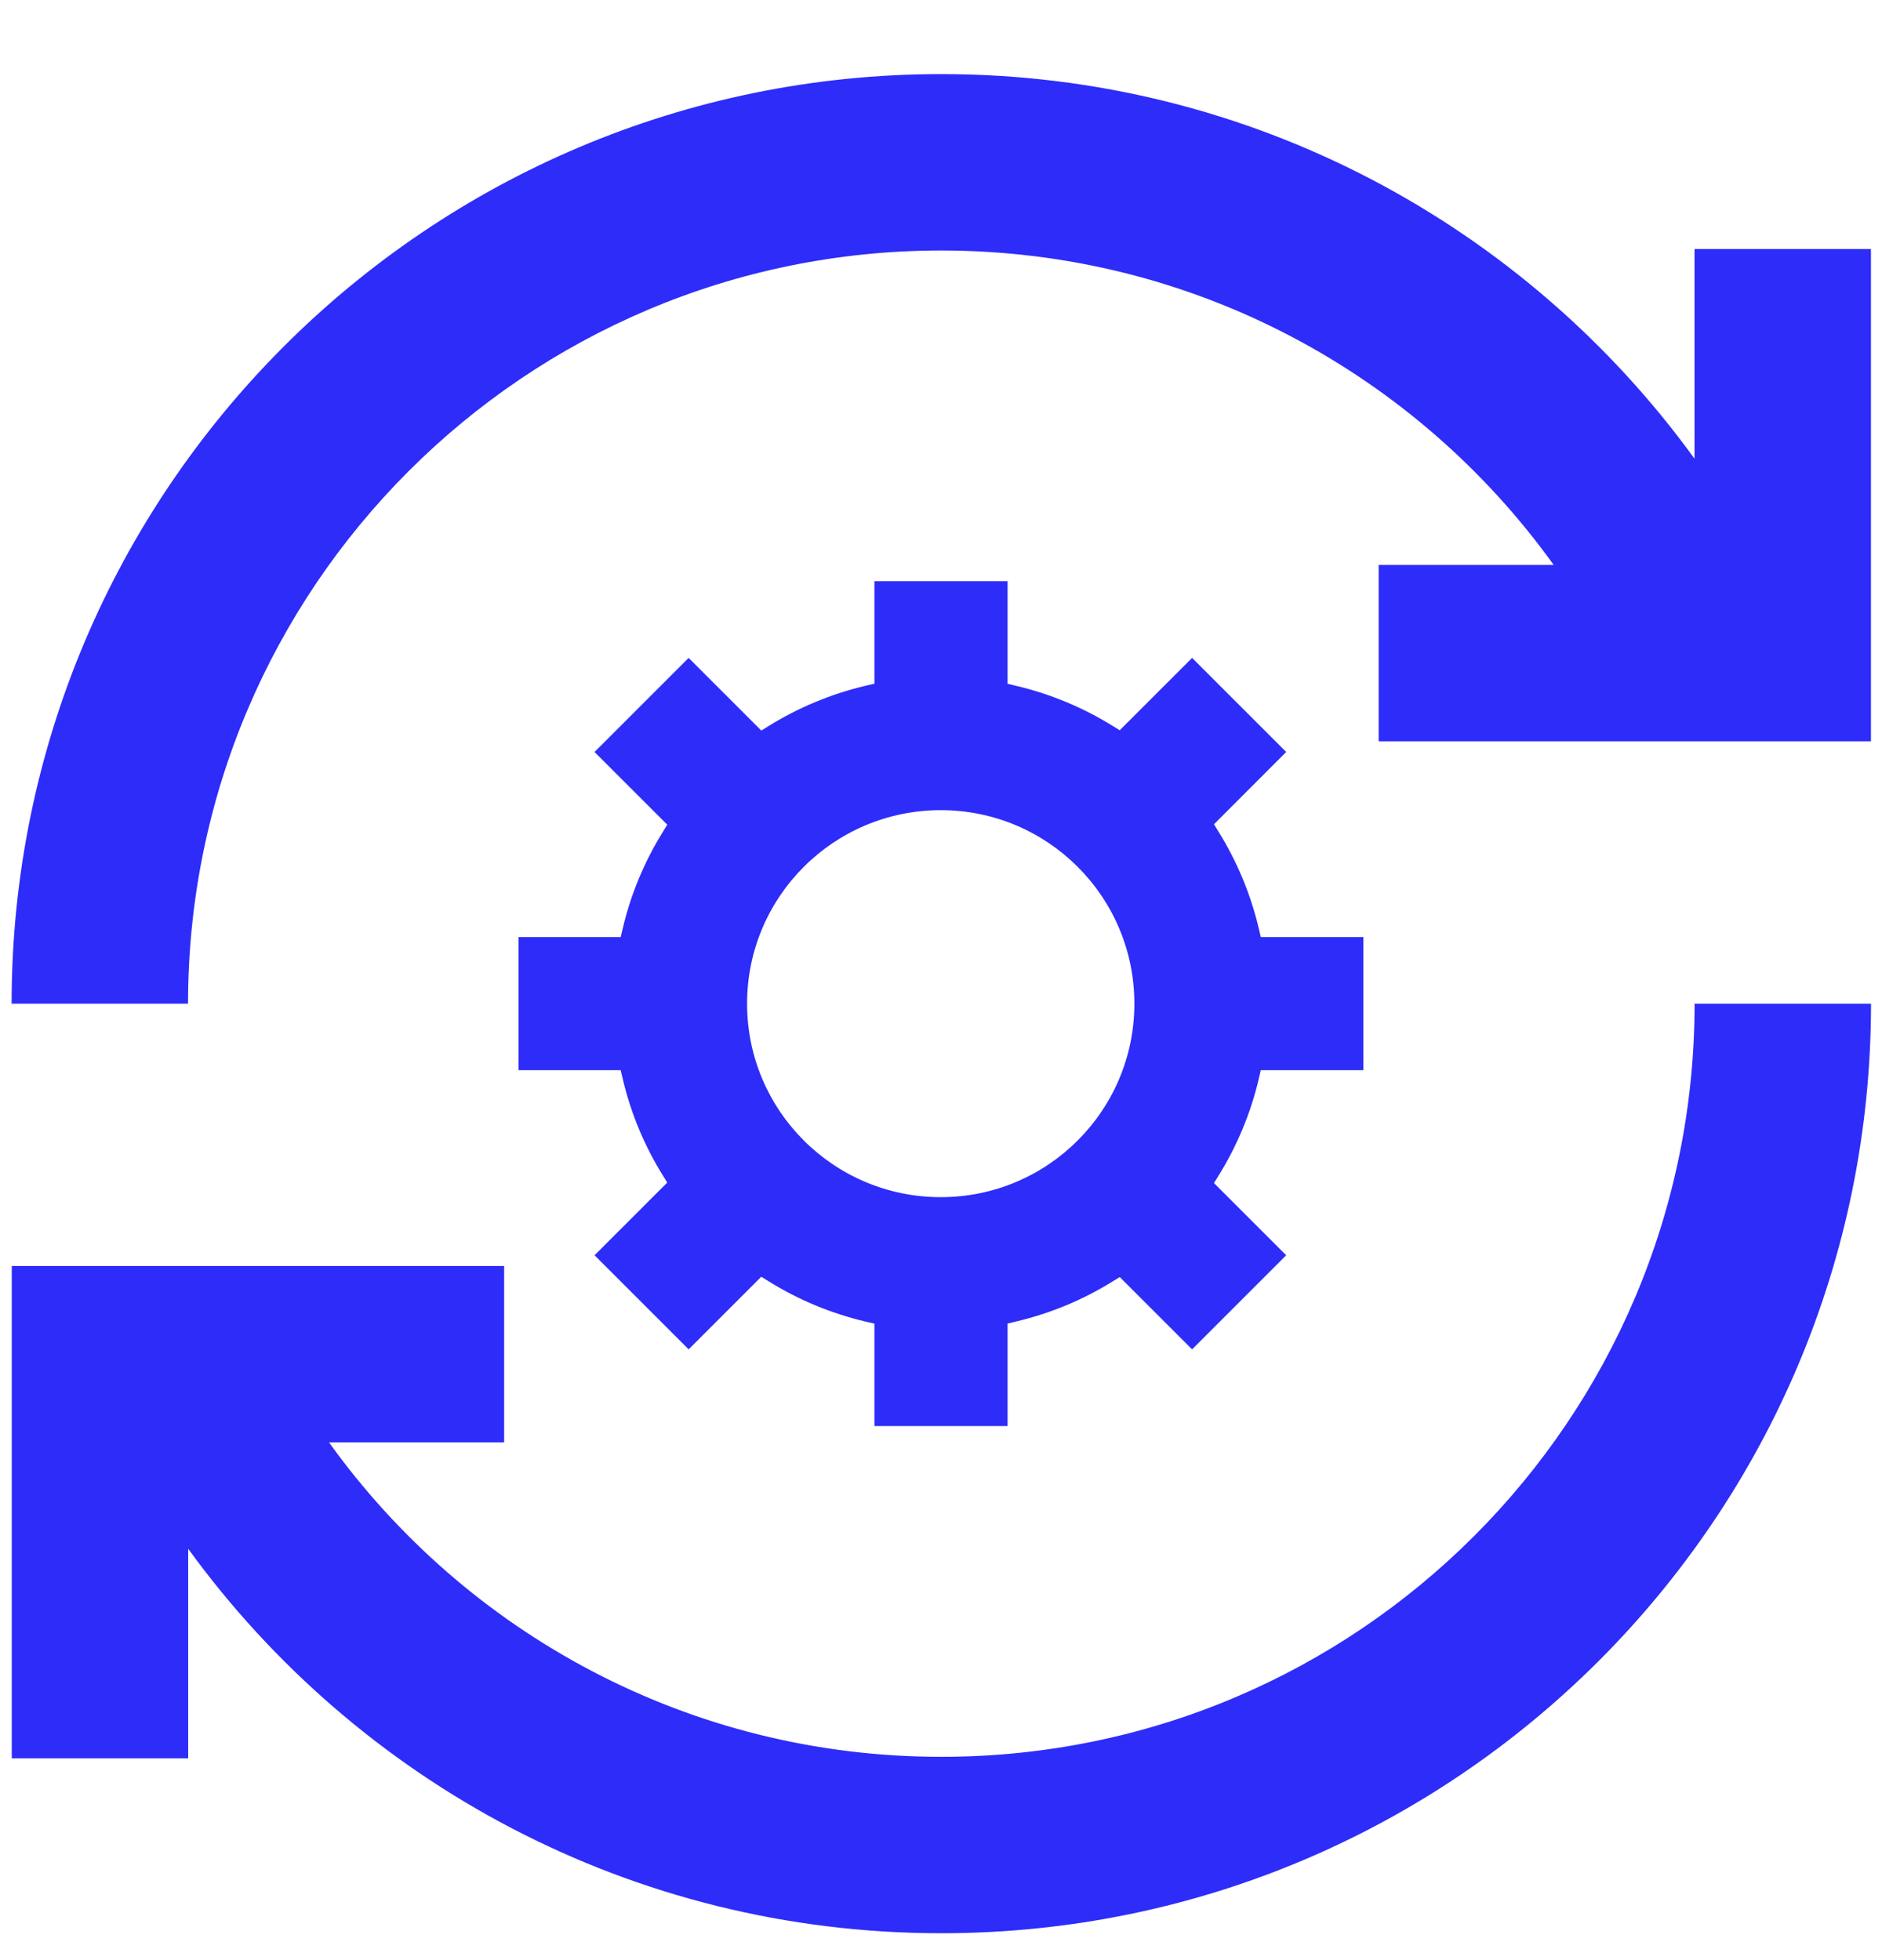 <svg width="24" height="25" viewBox="0 0 24 25" fill="none" xmlns="http://www.w3.org/2000/svg">
<g clip-path="url(#clip0_15223_119948)">
<path fill-rule="evenodd" clip-rule="evenodd" d="M12.004 3.195C6.699 3.195 2.398 7.496 2.398 12.801H0.148C0.148 6.253 5.456 0.945 12.004 0.945C15.957 0.945 19.456 2.88 21.609 5.85V3.176H23.859V9.455H17.581V7.205H19.813C18.068 4.775 15.22 3.195 12.004 3.195ZM12.004 22.407C17.309 22.407 21.61 18.106 21.61 12.801H23.86C23.86 19.349 18.552 24.657 12.004 24.657C8.052 24.657 4.554 22.723 2.4 19.754V22.426H0.15L0.15 16.147H6.429V18.397H4.196C5.94 20.827 8.788 22.407 12.004 22.407Z" fill="#2E2CF9"/>
<path fill-rule="evenodd" clip-rule="evenodd" d="M16.053 11.844L16.078 11.952H17.386V13.649H16.078L16.053 13.758C15.949 14.201 15.773 14.618 15.54 14.994L15.481 15.089L16.402 16.01L15.202 17.21L14.28 16.288L14.185 16.346C13.811 16.578 13.397 16.751 12.957 16.855L12.849 16.881V18.188H11.151V16.882L11.043 16.857C10.598 16.753 10.18 16.577 9.803 16.343L9.708 16.284L8.782 17.21L7.582 16.01L8.509 15.083L8.451 14.989C8.218 14.614 8.044 14.199 7.941 13.758L7.915 13.649H6.612V11.952H7.915L7.941 11.844C8.044 11.402 8.219 10.988 8.451 10.613L8.509 10.518L7.582 9.591L8.782 8.391L9.709 9.318L9.803 9.259C10.181 9.025 10.598 8.85 11.043 8.745L11.151 8.72V7.413H12.849V8.721L12.957 8.747C13.397 8.851 13.81 9.024 14.185 9.256L14.279 9.314L15.202 8.391L16.402 9.591L15.481 10.513L15.539 10.607C15.773 10.984 15.948 11.4 16.053 11.844ZM11.997 10.333C10.633 10.333 9.527 11.438 9.527 12.801C9.527 14.164 10.633 15.269 11.997 15.269C13.361 15.269 14.466 14.164 14.466 12.801C14.466 11.438 13.361 10.333 11.997 10.333Z" fill="#2E2CF9"/>
</g>
<defs>
<clipPath id="clip0_15223_119948">
<rect width="24" height="24" fill="white" transform="translate(0 0.801)"/>
</clipPath>
</defs>
</svg>
